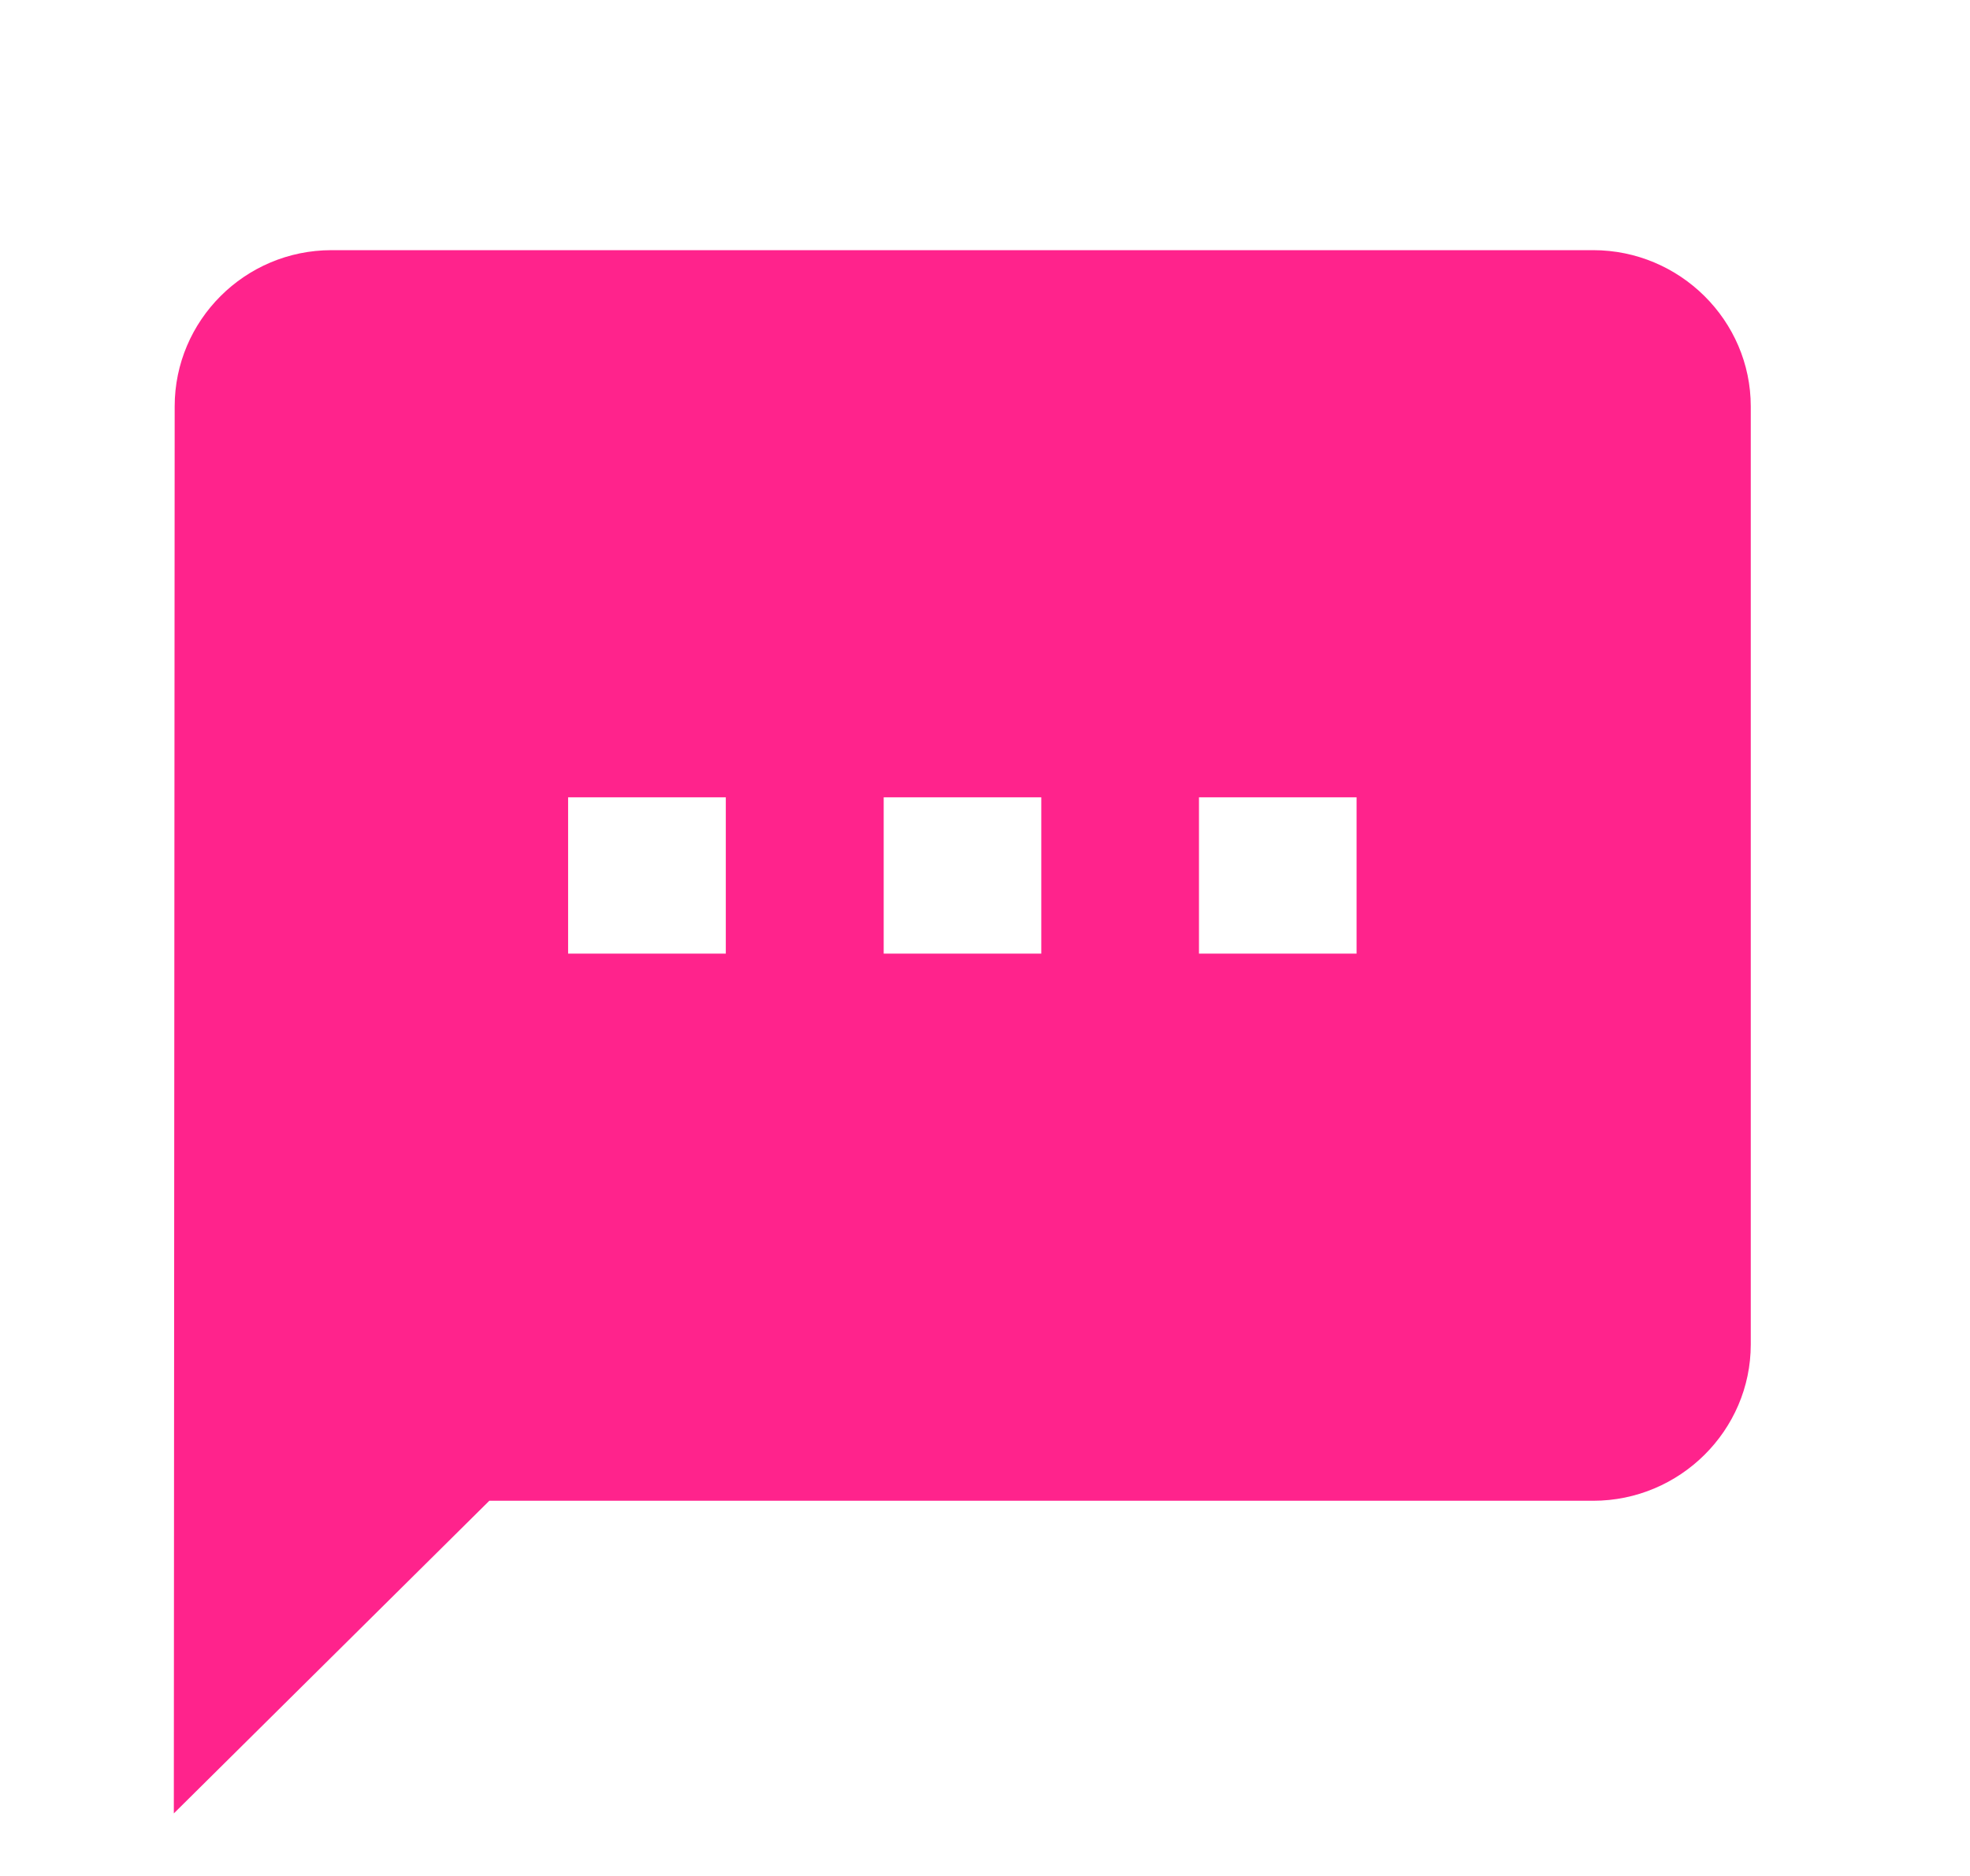 <svg width="21" height="20" viewBox="0 0 21 20" fill="none" xmlns="http://www.w3.org/2000/svg"><g clip-path="url(#a)" filter="url(#b)"><path d="M16.983 1.667H3.534c-.924 0-1.672.75-1.672 1.666l-.009 15L5.216 15h11.767c.924 0 1.68-.75 1.68-1.667v-10c0-.916-.756-1.666-1.68-1.666Zm-9.246 7.5H6.056V7.5h1.681v1.667Zm3.362 0H9.42V7.5h1.68v1.667Zm3.362 0h-1.68V7.5h1.68v1.667Z" fill="#FF238C"/></g><defs><clipPath id="a"><path fill="#fff" transform="translate(.172)" d="M0 0h20.172v20H0z"/></clipPath><filter id="b" x=".172" y="0" width="20.172" height="21" filterUnits="userSpaceOnUse" color-interpolation-filters="sRGB"><feFlood flood-opacity="0" result="BackgroundImageFix"/><feBlend mode="normal" in="SourceGraphic" in2="BackgroundImageFix" result="shape"/><feColorMatrix in="SourceAlpha" type="matrix" values="0 0 0 0 0 0 0 0 0 0 0 0 0 0 0 0 0 0 127 0" result="hardAlpha"/><feOffset dy="1"/><feGaussianBlur stdDeviation=".5"/><feComposite in2="hardAlpha" operator="arithmetic" k2="-1" k3="1"/><feColorMatrix type="matrix" values="0 0 0 0 0 0 0 0 0 0 0 0 0 0 0 0 0 0 0.25 0"/><feBlend mode="normal" in2="shape" result="effect1_innerShadow_2913_7810"/></filter></defs></svg>